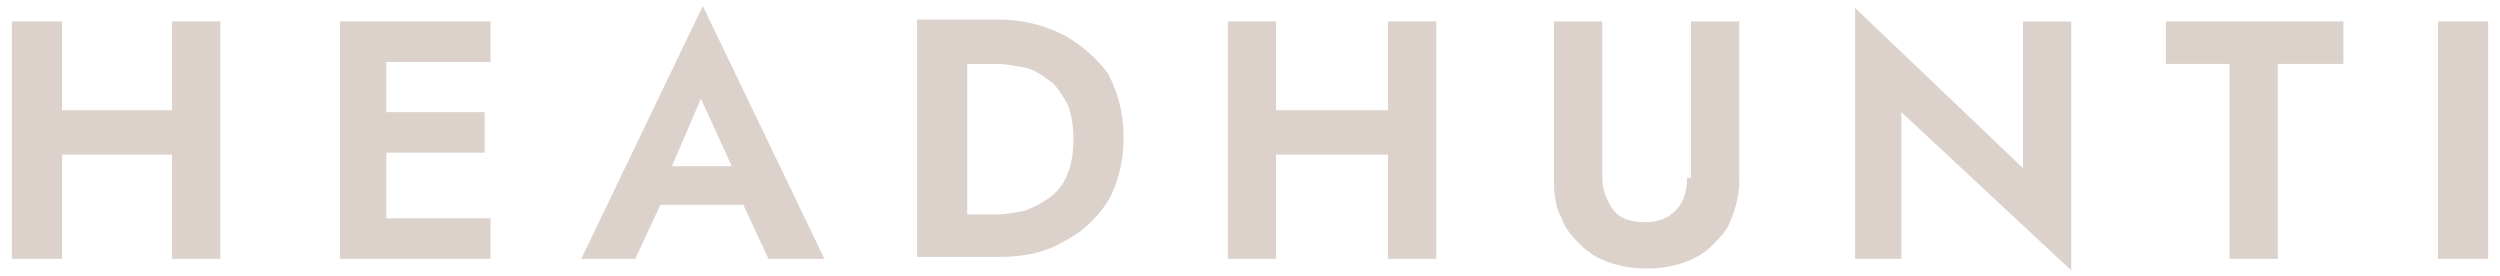 <svg width="208" height="23" viewBox="0 0 208 23" fill="none" xmlns="http://www.w3.org/2000/svg">
<path d="M14.314 9.172H5.161V1.785H0.985V21.537H5.161V12.865H14.314V21.537H18.328V1.785H14.314V9.172Z" fill="#DCD2CB"/>
<path d="M30.854 1.785H28.285V21.537H30.854H32.139H40.81V18.164H32.139V12.704H40.328V9.332H32.139V5.157H40.81V1.785H32.139H30.854Z" fill="#DCD2CB"/>
<path d="M48.358 21.537H52.854L54.942 17.04H61.847L63.934 21.537H68.591L58.474 0.5L48.358 21.537ZM60.883 13.829H55.905L58.314 8.208L60.883 13.829Z" fill="#DCD2CB"/>
<path d="M88.504 2.909C86.898 2.106 85.131 1.624 83.044 1.624H78.869H76.299V21.376H80.475H83.044C85.131 21.376 86.898 21.055 88.504 20.091C90.109 19.288 91.234 18.164 92.197 16.719C93 15.274 93.482 13.507 93.482 11.42C93.482 9.332 93 7.726 92.197 6.12C91.234 4.836 89.949 3.712 88.504 2.909ZM88.825 14.471C88.504 15.274 88.022 15.916 87.38 16.398C86.737 16.88 86.095 17.201 85.292 17.522C84.489 17.682 83.686 17.843 82.883 17.843H80.475V5.317H82.883C83.686 5.317 84.489 5.478 85.292 5.639C86.095 5.799 86.737 6.281 87.38 6.763C88.022 7.244 88.343 7.887 88.825 8.69C89.146 9.493 89.307 10.456 89.307 11.58C89.307 12.704 89.146 13.668 88.825 14.471Z" fill="#DCD2CB"/>
<path d="M115.482 9.172H106.168V1.785H102.153V21.537H106.168V12.865H115.482V21.537H119.496V1.785H115.482V9.172Z" fill="#DCD2CB"/>
<path d="M140.372 14.792C140.372 15.916 140.051 16.88 139.409 17.522C138.766 18.164 137.964 18.485 136.839 18.485C135.715 18.485 134.752 18.164 134.27 17.522C133.788 16.88 133.307 15.916 133.307 14.792V1.785H129.292V15.113C129.292 16.237 129.453 17.361 129.934 18.164C130.255 19.128 130.898 19.77 131.54 20.412C132.183 21.055 132.985 21.537 133.949 21.858C134.912 22.179 135.876 22.339 137 22.339C138.124 22.339 139.088 22.179 140.051 21.858C141.015 21.537 141.818 21.055 142.46 20.412C143.102 19.77 143.745 19.128 144.066 18.164C144.387 17.361 144.708 16.237 144.708 15.113V1.785H140.693V14.792H140.372Z" fill="#DCD2CB"/>
<path d="M168.314 13.989L154.343 0.661V21.537H158.197V9.332L172.329 22.5V1.785H168.314V13.989Z" fill="#DCD2CB"/>
<path d="M180.197 5.318H185.496V21.537H189.511V5.318H194.971V1.785H180.197V5.318Z" fill="#DCD2CB"/>
<path d="M207.015 1.785H202.839V21.537H207.015V1.785Z" fill="#DCD2CB"/>
</svg>
